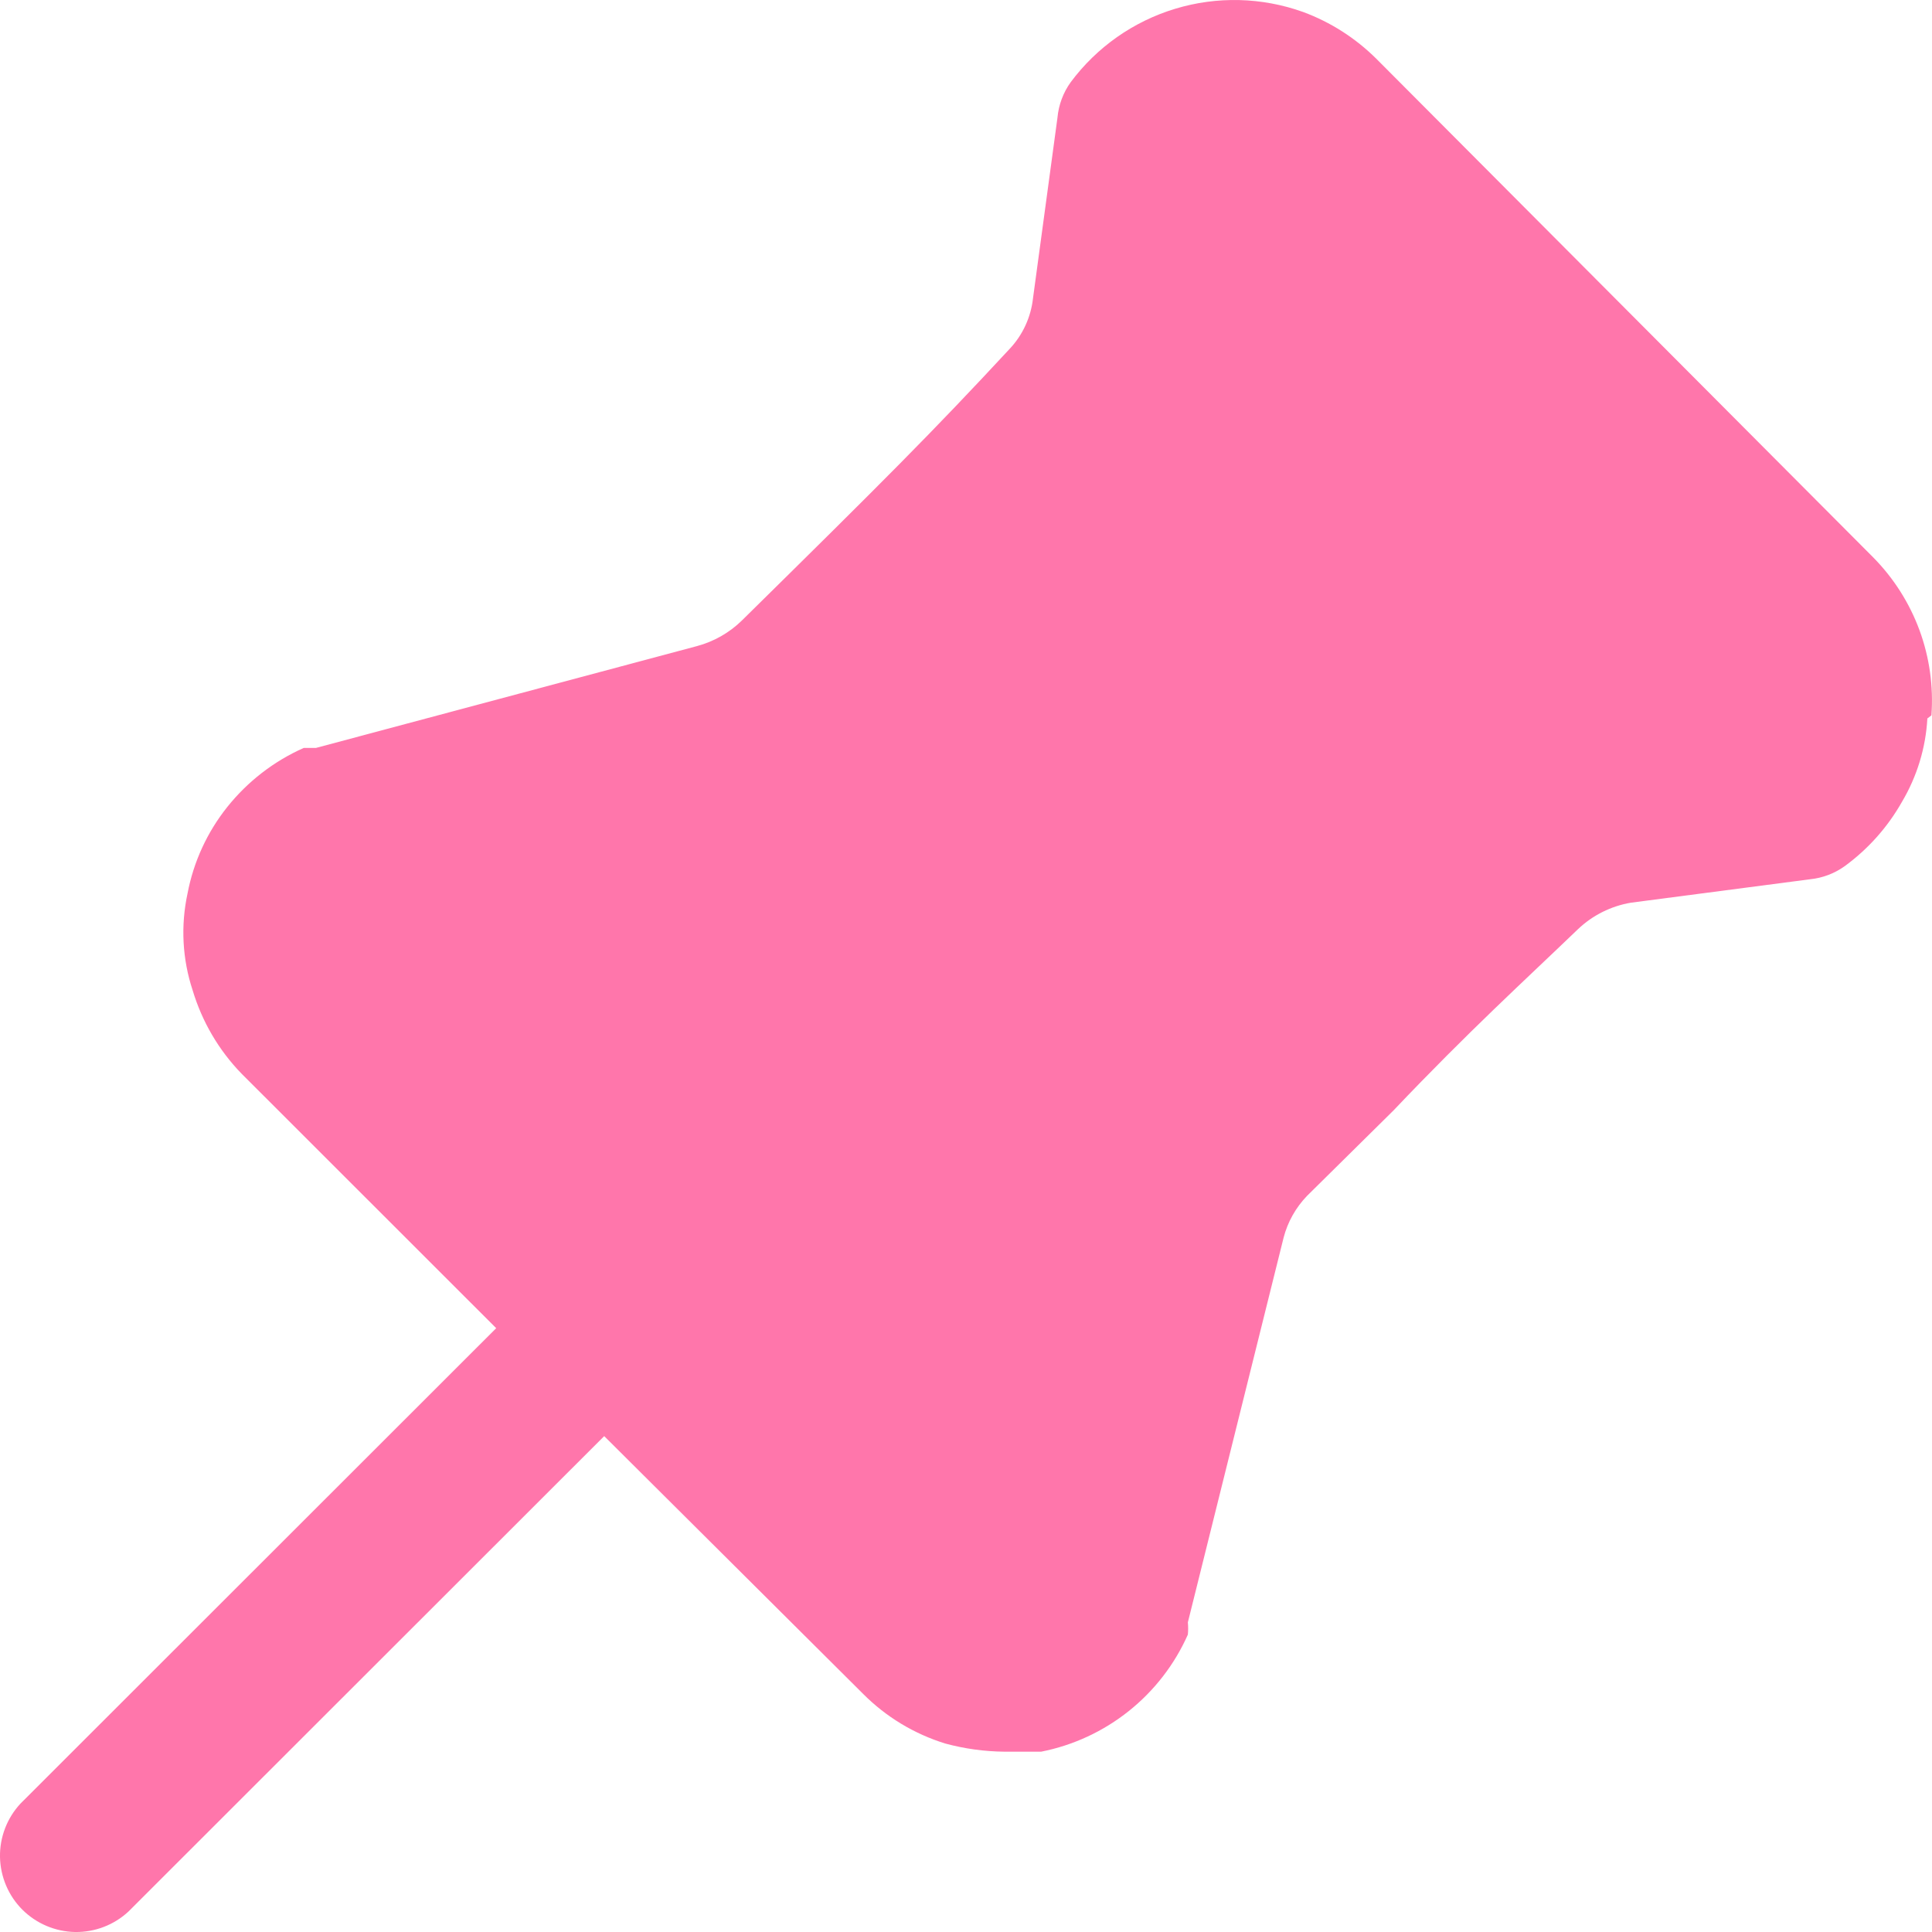 <?xml version="1.0" encoding="utf-8"?>
<svg xmlns="http://www.w3.org/2000/svg" fill="none" height="100%" overflow="visible" preserveAspectRatio="none" style="display: block;" viewBox="0 0 30 30" width="100%">
<path d="M29.928 11.156C29.903 11.613 29.767 12.058 29.533 12.452C29.312 12.843 29.01 13.182 28.647 13.448C28.489 13.562 28.303 13.633 28.109 13.653L25.325 14.017C25.017 14.069 24.73 14.212 24.503 14.428C23.665 15.234 22.811 16.008 21.64 17.241L20.296 18.569C20.121 18.751 19.995 18.974 19.932 19.217L18.445 25.192C18.451 25.256 18.451 25.319 18.445 25.382C18.239 25.846 17.924 26.253 17.528 26.569C17.132 26.885 16.665 27.102 16.167 27.2H15.598C15.288 27.197 14.98 27.155 14.68 27.074C14.196 26.925 13.756 26.659 13.399 26.299L9.382 22.3L1.995 29.682C1.77 29.891 1.473 30.005 1.165 30C0.858 29.994 0.565 29.87 0.347 29.653C0.13 29.436 0.006 29.142 0 28.835C-0.005 28.528 0.109 28.231 0.318 28.006L7.705 20.624L3.751 16.672C3.397 16.308 3.137 15.863 2.991 15.376C2.831 14.892 2.804 14.373 2.912 13.874C3.005 13.383 3.217 12.922 3.529 12.531C3.845 12.135 4.252 11.82 4.716 11.614H4.905L10.821 10.033C11.083 9.963 11.323 9.827 11.517 9.638C13.716 7.472 14.475 6.714 15.677 5.418C15.882 5.201 16.009 4.923 16.041 4.627L16.42 1.829C16.438 1.63 16.509 1.438 16.626 1.276C17.031 0.732 17.6 0.332 18.249 0.136C18.898 -0.061 19.594 -0.043 20.232 0.185C20.66 0.343 21.048 0.591 21.371 0.912L29.09 8.658C29.406 8.979 29.65 9.363 29.806 9.786C29.961 10.208 30.024 10.659 29.991 11.108L29.928 11.156Z" fill="#FF76AB" id="Vector"/>
</svg>